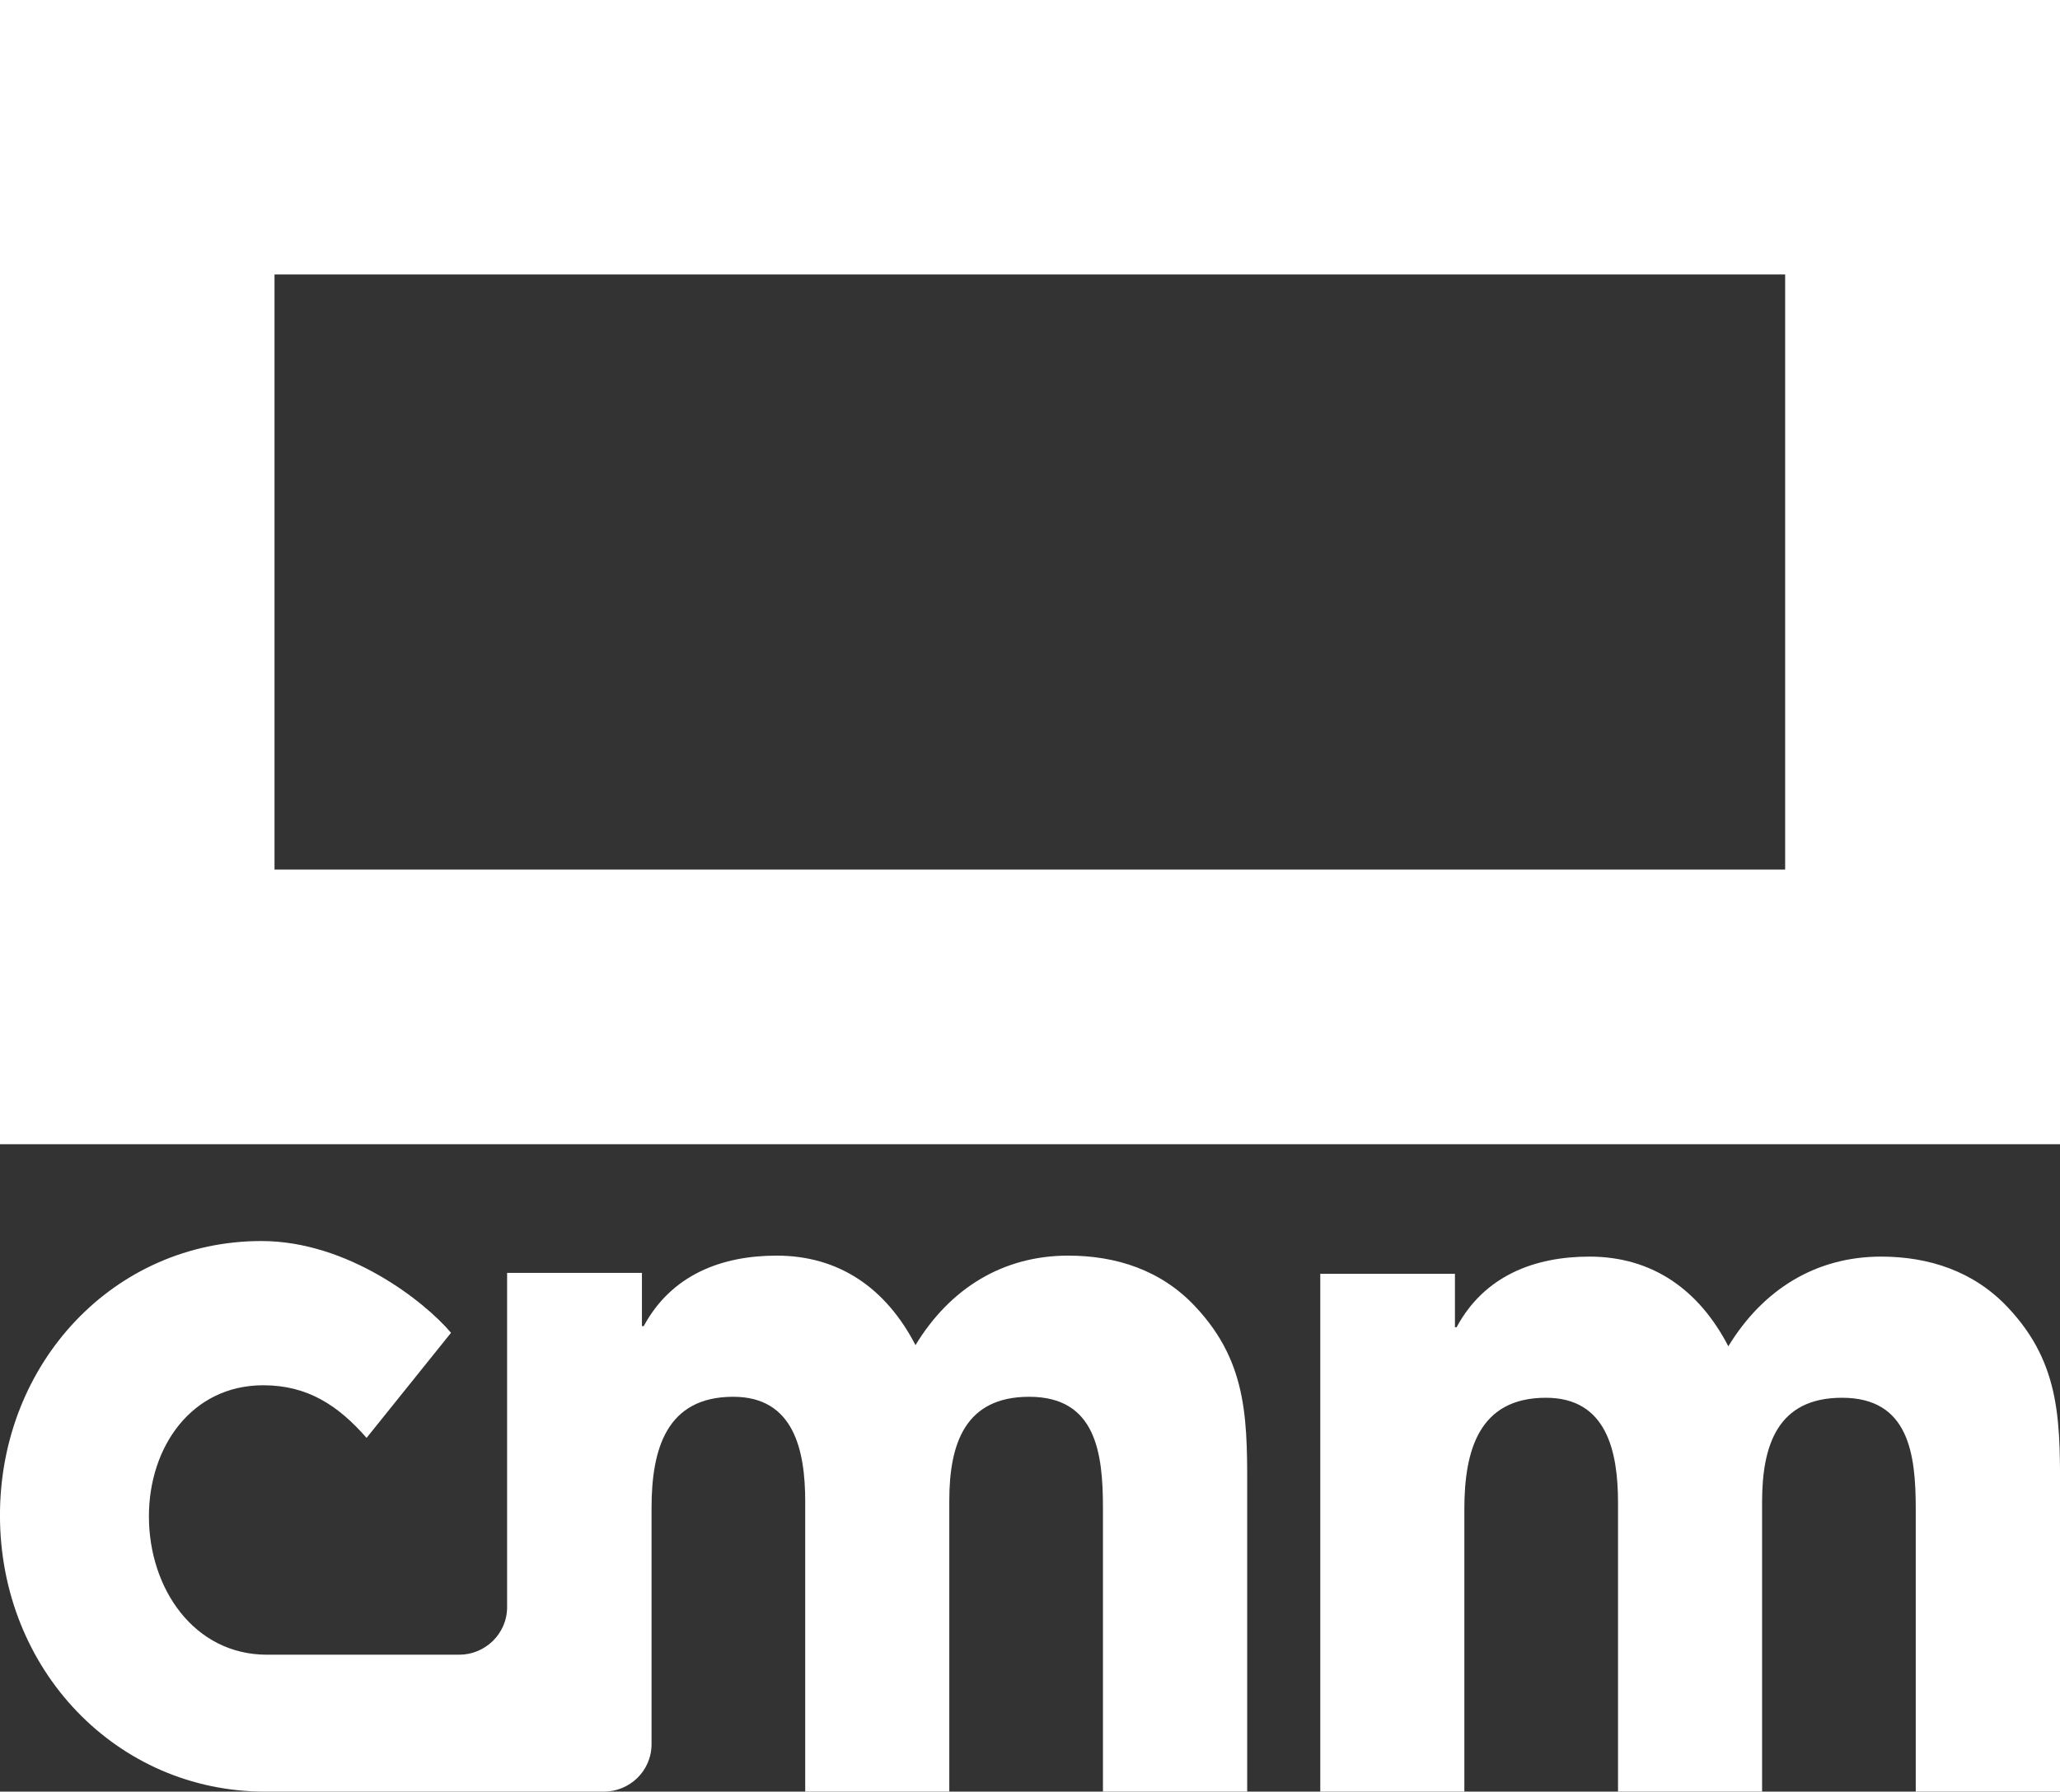 <svg
        xmlns:dc="http://purl.org/dc/elements/1.1/"
        xmlns:cc="http://creativecommons.org/ns#"
        xmlns:rdf="http://www.w3.org/1999/02/22-rdf-syntax-ns#"
        xmlns:svg="http://www.w3.org/2000/svg"
        xmlns="http://www.w3.org/2000/svg"
        xmlns:sodipodi="http://sodipodi.sourceforge.net/DTD/sodipodi-0.dtd"
        xmlns:inkscape="http://www.inkscape.org/namespaces/inkscape"
        width="60.837mm"
        height="52.917mm"
        viewBox="0 0 60.837 52.917"
        version="1.1"
        id="svg1625"
        inkscape:version="1.0.1 (3bc2e813f5, 2020-09-07)"
        sodipodi:docname="CMMedia.svg">
    <rect x="0" y="0" width="60.837" height="52.917" fill="#333333" stroke="none"/>
    <defs
            id="defs1619" />
    <sodipodi:namedview
            id="base"
            pagecolor="#ffffff"
            bordercolor="#666666"
            borderopacity="1.0"
            inkscape:pageopacity="0.0"
            inkscape:pageshadow="2"
            inkscape:zoom="0.35"
            inkscape:cx="144.45489"
            inkscape:cy="-279.84487"
            inkscape:document-units="mm"
            inkscape:current-layer="layer1"
            inkscape:document-rotation="0"
            showgrid="false"
            inkscape:window-width="1360"
            inkscape:window-height="706"
            inkscape:window-x="-8"
            inkscape:window-y="-8"
            inkscape:window-maximized="1" />
    <g
            inkscape:label="Camada 1"
            inkscape:groupmode="layer"
            id="layer1"
            transform="translate(-67.613,-312.923)">
        <path
                style="fill:#ffffff;fill-opacity:1;fill-rule:nonzero;stroke:none;stroke-width:1.228"
                d="m 124.19,365.84 v -8.347 c 0,-1.626 -0.201,-3.286 -2.178,-3.286 -1.895,0 -2.36,1.391 -2.36,3.075 v 8.558 h -4.255 v -8.534 c 0,-1.521 -0.336,-3.099 -2.13,-3.099 -1.972,0 -2.408,1.549 -2.408,3.286 v 8.347 h -4.255 v -15.293 h 3.977 v 1.578 h 0.048 c 0.82,-1.525 2.307,-2.087 3.924,-2.087 1.842,0 3.228,0.964 4.102,2.648 1.027,-1.684 2.59,-2.648 4.514,-2.648 1.406,0 2.739,0.432 3.742,1.502 1.612,1.708 1.54,3.473 1.54,5.742 v 8.558 z m 0,0"
                id="path1373" />
        <path
                style="fill:#ffffff;fill-opacity:1;fill-rule:nonzero;stroke:none;stroke-width:1.228"
                d="m 82.589,360.39 c 0,0.796 -0.657,1.406 -1.41,1.406 h -5.685 c -2.14,0 -3.483,-1.943 -3.483,-4.087 0,-2.058 1.266,-3.871 3.377,-3.871 1.314,0 2.216,0.6 3.051,1.554 l 2.494,-3.104 c -0.796,-0.94 -3.056,-2.71 -5.598,-2.71 -4.351,0 -7.723,3.598 -7.723,8.102 0,4.562 3.449,8.16 7.829,8.16 H 85.449 c 0.748,0 1.406,-0.6 1.406,-1.406 v -6.97 c 0,-1.737 0.437,-3.286 2.413,-3.286 1.789,0 2.125,1.573 2.125,3.099 v 8.563 h 4.255 v -8.592 c 0,-1.684 0.465,-3.07 2.36,-3.07 1.972,0 2.178,1.655 2.178,3.286 v 8.376 h 4.26 v -8.592 c 0,-2.269 0.072,-4.034 -1.54,-5.742 -1.003,-1.07 -2.331,-1.497 -3.747,-1.497 -1.919,0 -3.487,0.959 -4.509,2.643 -0.873,-1.684 -2.259,-2.643 -4.102,-2.643 -1.617,0 -3.104,0.561 -3.924,2.082 h -0.053 v -1.573 h -3.982 z m 0,0"
                id="path1375" />
        <path
                style="fill:#ffffff;fill-opacity:1;fill-rule:nonzero;stroke:none;stroke-width:1.228"
                d="M 128.45,312.923 H 67.613 v 33.795 h 60.837 z m -8.117,25.684 H 75.72 V 321.03 h 44.613 z m 0,0"
                id="path1377" />
    </g>
</svg>